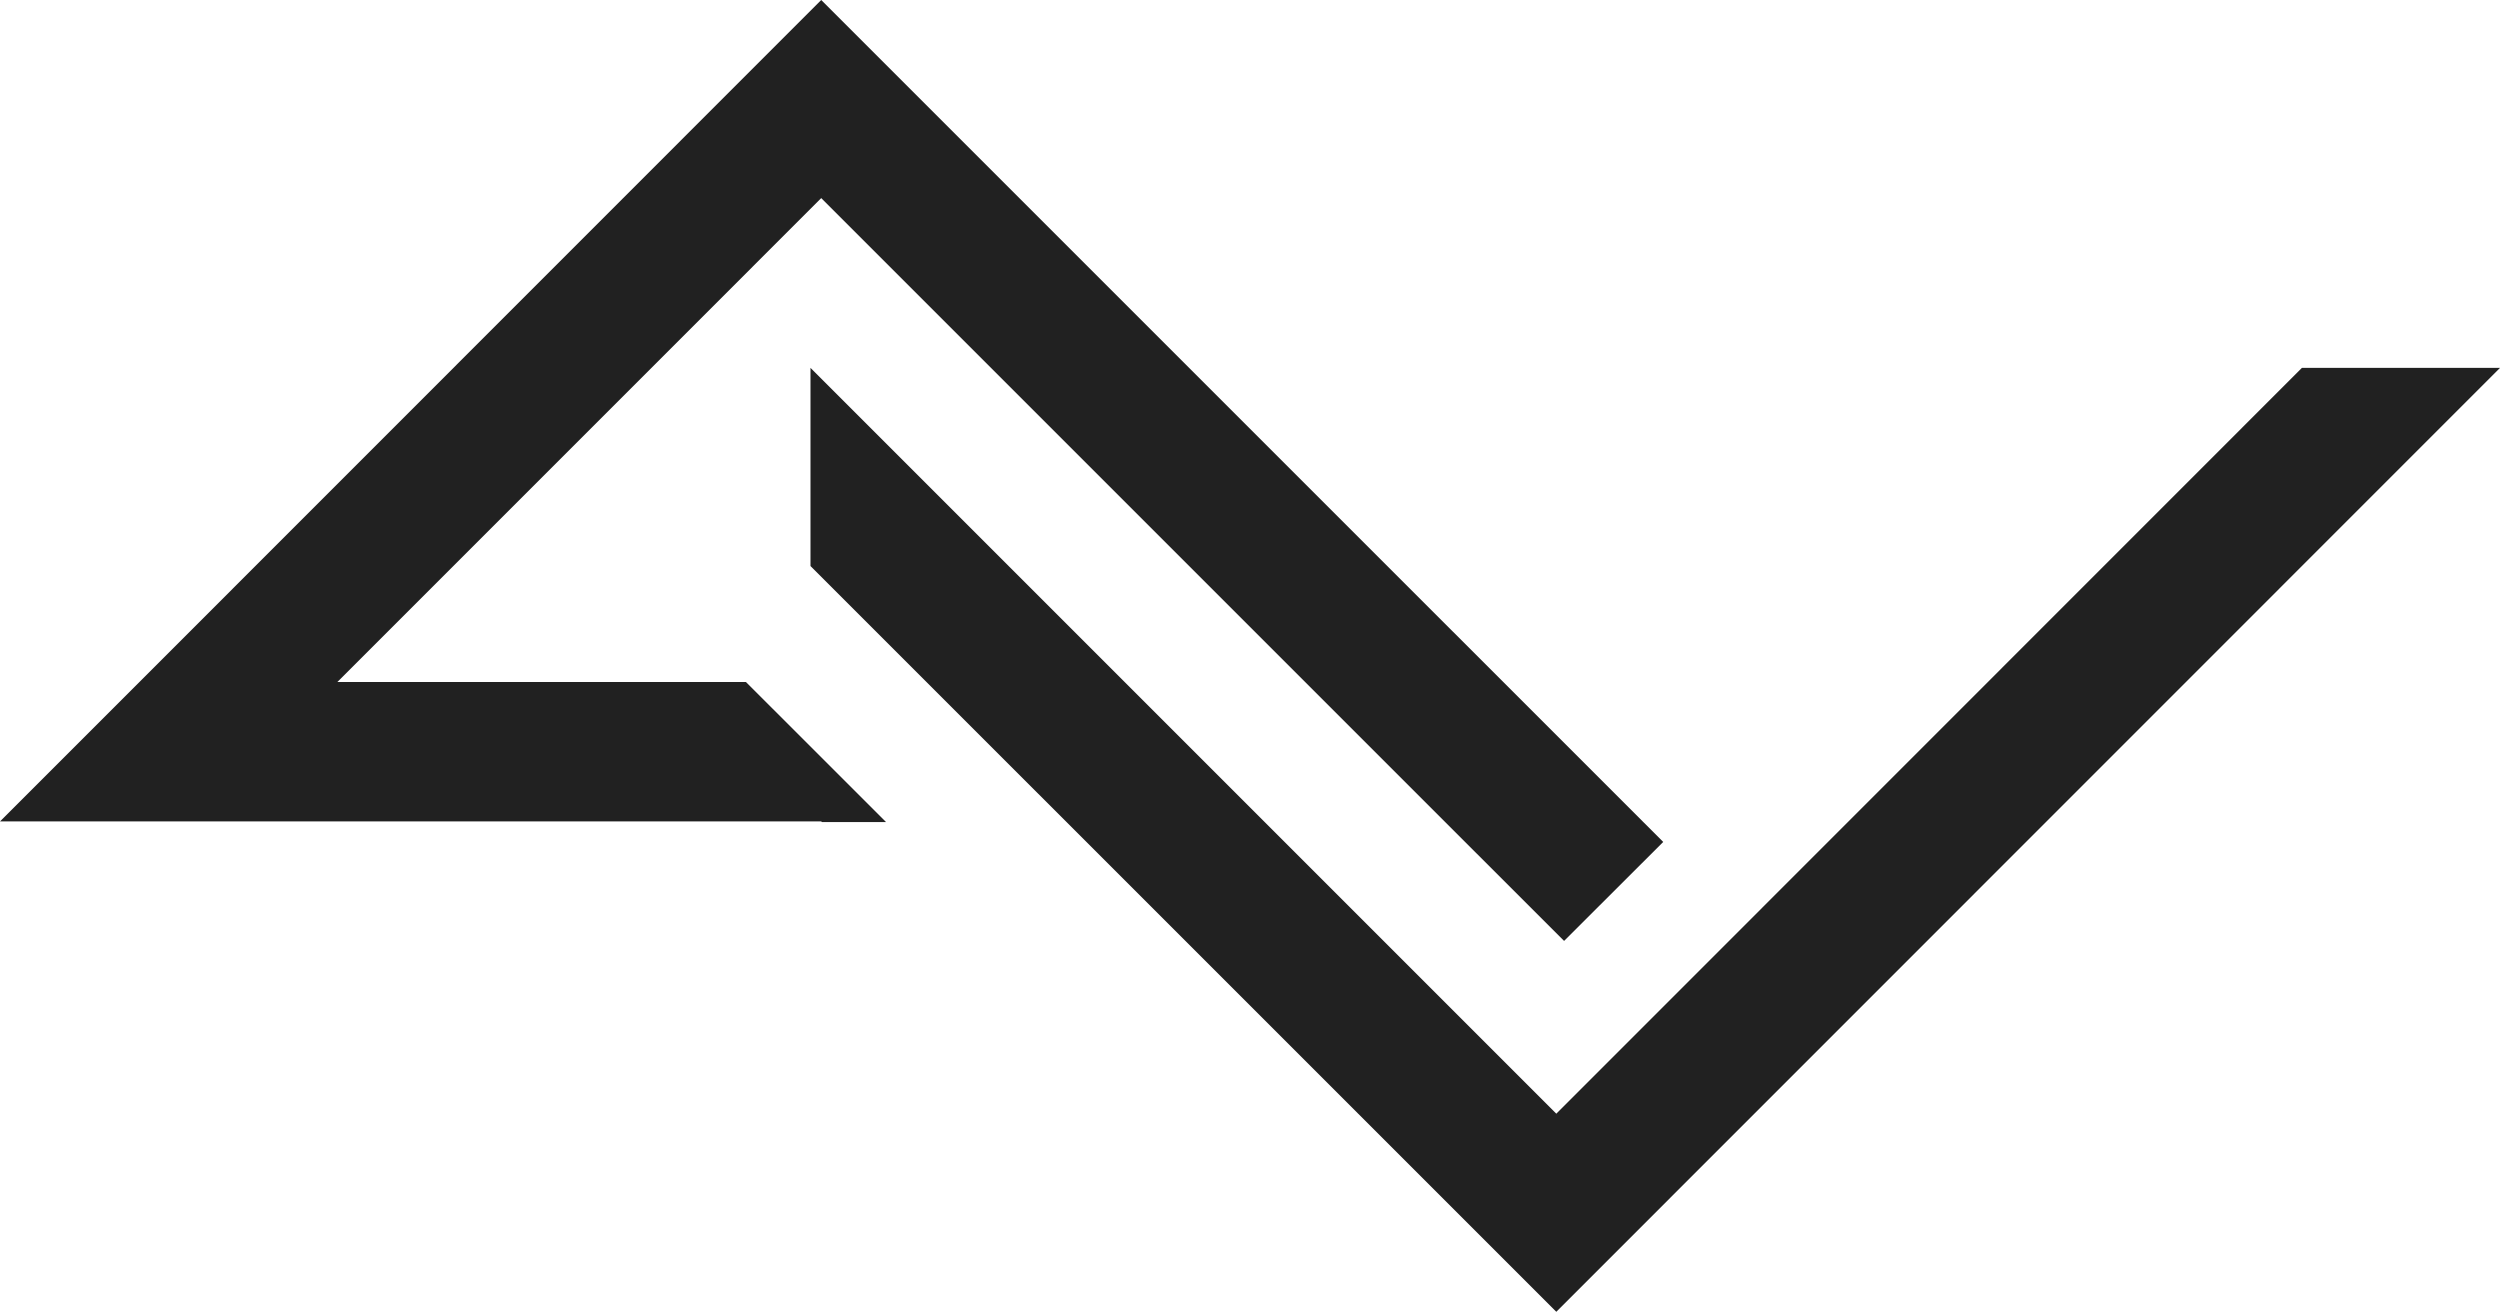 <?xml version="1.0" encoding="UTF-8"?> <svg xmlns="http://www.w3.org/2000/svg" id="_Слой_2" data-name="Слой 2" viewBox="0 0 493.56 258.98"><defs><style> .cls-1 { fill: #212121; } </style></defs><g id="_Слой_1-2" data-name="Слой 1"><g><polygon class="cls-1" points="493.56 72.63 307.25 258.98 160.01 111.75 160.01 72.63 307.25 219.87 454.45 72.63 493.56 72.63"></polygon><polygon class="cls-1" points="147.26 134.64 174.92 162.29 162.26 162.29 162.13 162.17 0 162.17 27.53 134.64 162.13 0 328.36 166.22 308.79 185.76 289.24 166.22 230.96 107.94 162.13 39.11 66.61 134.64 147.26 134.64"></polygon></g></g></svg> 